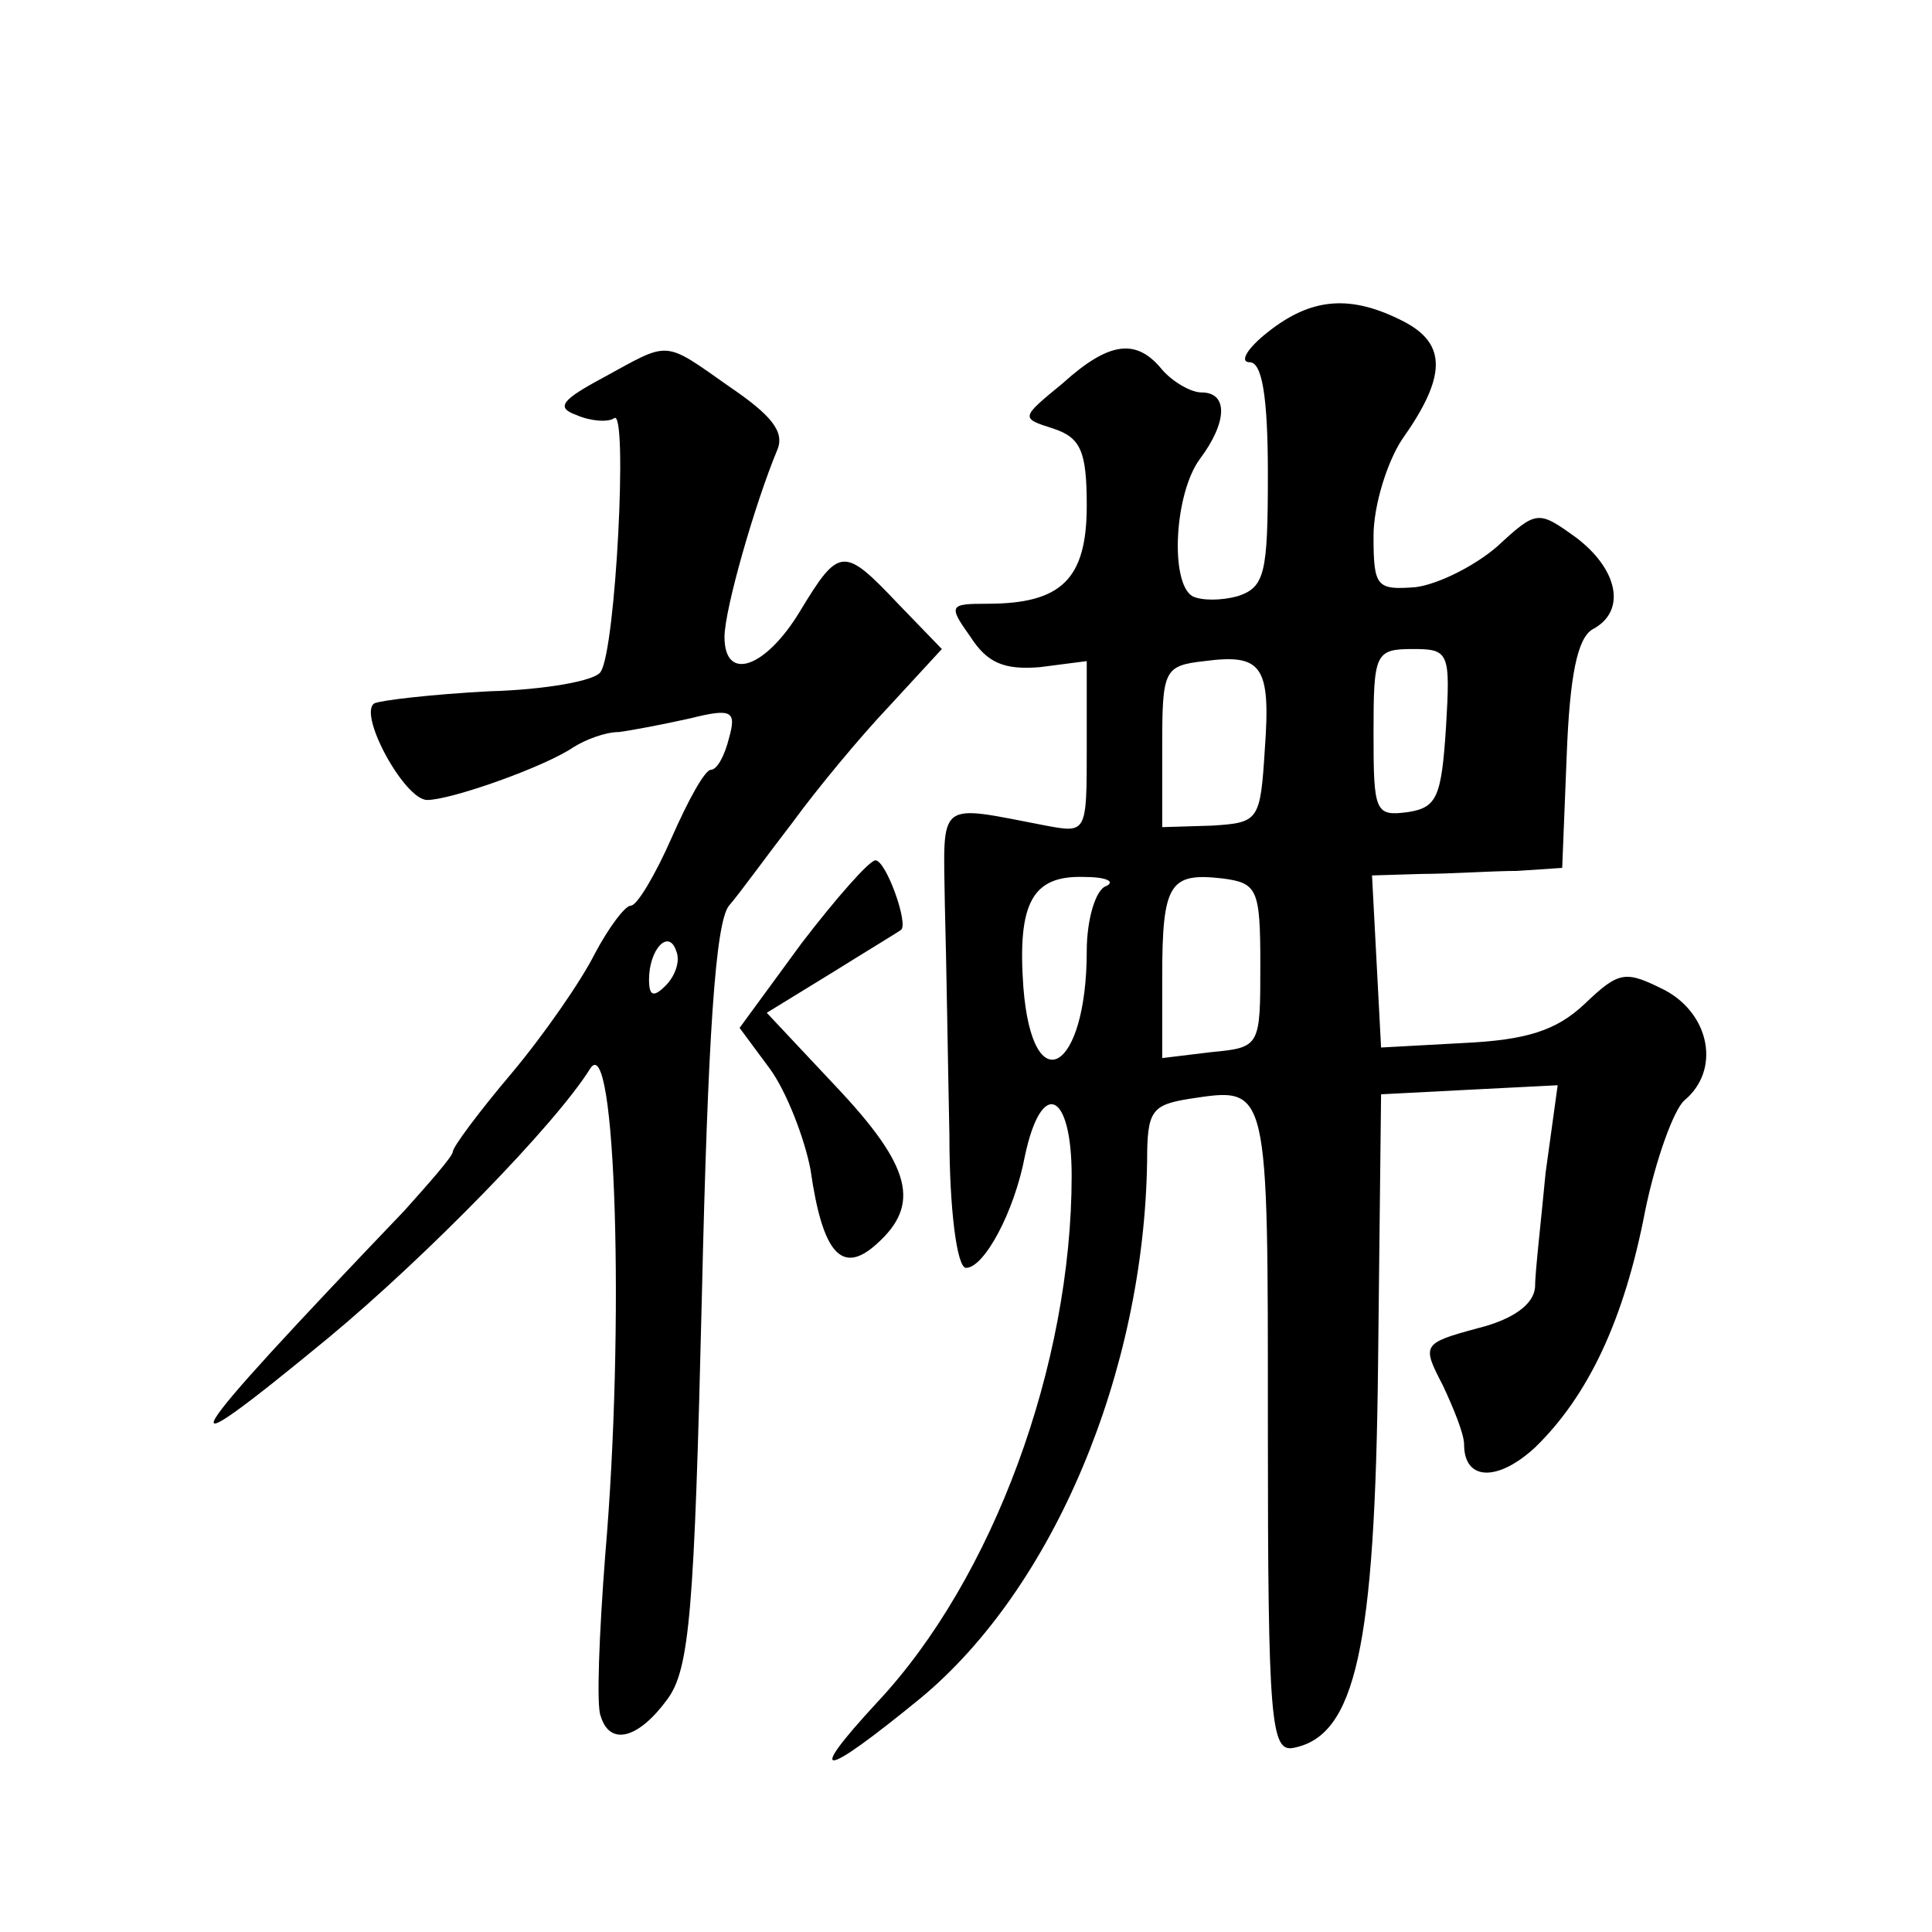<?xml version="1.0" standalone="no"?>
<!DOCTYPE svg PUBLIC "-//W3C//DTD SVG 20010904//EN"
 "http://www.w3.org/TR/2001/REC-SVG-20010904/DTD/svg10.dtd">
<svg version="1.0" xmlns="http://www.w3.org/2000/svg"
 width="128pt" height="128pt" viewBox="0 0 128 128"
 preserveAspectRatio="xMidYMid meet">
<g transform="translate(0,128) scale(0.1,-0.1)"
fill="#0" stroke="none">
<path d="M840 1060 c-14 -11 -19 -20 -12 -20 8 0 12 -22 12 -74 0 -66 -2 -75 -20
-81 -11 -3 -24 -3 -30 0 -15 9 -12 68 5 91 18 24 19 44 1 44 -7 0 -19 7 -26 15
-17 21 -35 19 -66 -9 -28 -23 -28 -23 -6 -30 18 -6 22 -15 22 -51 0 -49 -17 -65
-66 -65 -25 0 -26 -1 -11 -22 11 -17 22 -22 46 -20 l31 4 0 -57 c0 -57 0 -57 -27
-52 -73 14 -68 18 -67 -53 1 -36 2 -104 3 -152 0 -49 5 -88 11 -88 12 0 32 37 39
74 11 52 31 43 31 -13 0 -125 -52 -267 -129 -349 -48 -52 -37 -51 29 3 88 73 148
216 150 356 0 33 3 37 28 41 53 8 52 11 52 -219 0 -194 2 -214 17 -211 41 8 54
66 56 254 l2 179 58 3 59 3 -8 -58 c-3 -32 -7 -66 -7 -76 -1 -11 -14 -21 -38 -27
-37 -10 -37 -11 -23 -38 7 -15 14 -32 14 -39 0 -24 22 -25 47 -2 35 34 59 84 73
157 7 34 19 67 26 73 24 20 17 57 -13 73 -26 13 -30 13 -53 -9 -19 -18 -39 -24
-80 -26 l-55 -3 -3 57 -3 57 33 1 c18 0 47 2 63 2 l30 2 3 75 c2 52 7 77 17 83
23 12 17 40 -11 61 -25 18 -26 18 -52 -6 -15 -13 -39 -25 -54 -27 -26 -2 -28 0
-28 34 0 20 9 49 19 64 29 41 30 63 1 78 -35 18 -61 16 -90 -7z m-2 -276 c-3 -48
-4 -49 -35 -51 l-33 -1 0 53 c0 51 1 54 28 57 38 5 44 -3 40 -58z m120 14 c-3 -46
-6 -53 -25 -56 -22 -3 -23 0 -23 52 0 53 1 56 26 56 24 0 25 -2 22 -52z m-225 -105
c-7 -2 -13 -22 -13 -43 0 -80 -36 -101 -42 -24 -4 56 6 74 40 73 15 0 21 -3 15
-6z m102 -52 c0 -54 0 -55 -32 -58 l-33 -4 0 54 c0 62 5 69 40 65 23 -3 25 -7 25
-57z M400 1030 c-28 -15 -32 -20 -18 -25 9 -4 21 -5 25 -2 9 6 1 -153 -9 -168 -3
-6 -37 -12 -74 -13 -38 -2 -72 -6 -76 -8 -11 -7 20 -64 35 -64 16 0 78 22 97 35
8 5 21 10 30 10 8 1 29 5 47 9 28 7 31 5 26 -13 -3 -12 -8 -21 -12 -21 -4 0 -15
-20 -26 -45 -11 -25 -23 -45 -27 -45 -4 0 -15 -15 -24 -32 -9 -18 -34 -54 -55 -79
-22 -26 -39 -49 -39 -52 0 -3 -15 -20 -32 -39 -153 -160 -164 -178 -50 -84 65 54
150 141 173 178 17 27 23 -171 10 -322 -4 -52 -6 -101 -3 -107 6 -20 25 -15 44
11 15 20 18 59 23 267 4 173 9 248 18 259 7 8 25 33 42 55 16 22 45 57 64 77 l35
38 -29 30 c-36 38 -39 38 -65 -5 -23 -38 -50 -47 -50 -17 0 18 20 88 35 124 5 12
-4 23 -32 42 -44 31 -39 30 -83 6z m41 -403 c-8 -8 -11 -7 -11 4 0 20 13 34 18
19 3 -7 -1 -17 -7 -23z M531 655 l-41 -56 20 -27 c11 -15 23 -46 27 -67 8 -56 21
-70 44 -49 29 26 23 51 -27 104 l-46 49 44 27 c24 15 44 27 45 28 5 4 -10 46 -17
46 -4 0 -26 -25 -49 -55z"/>
</g>
</svg>
